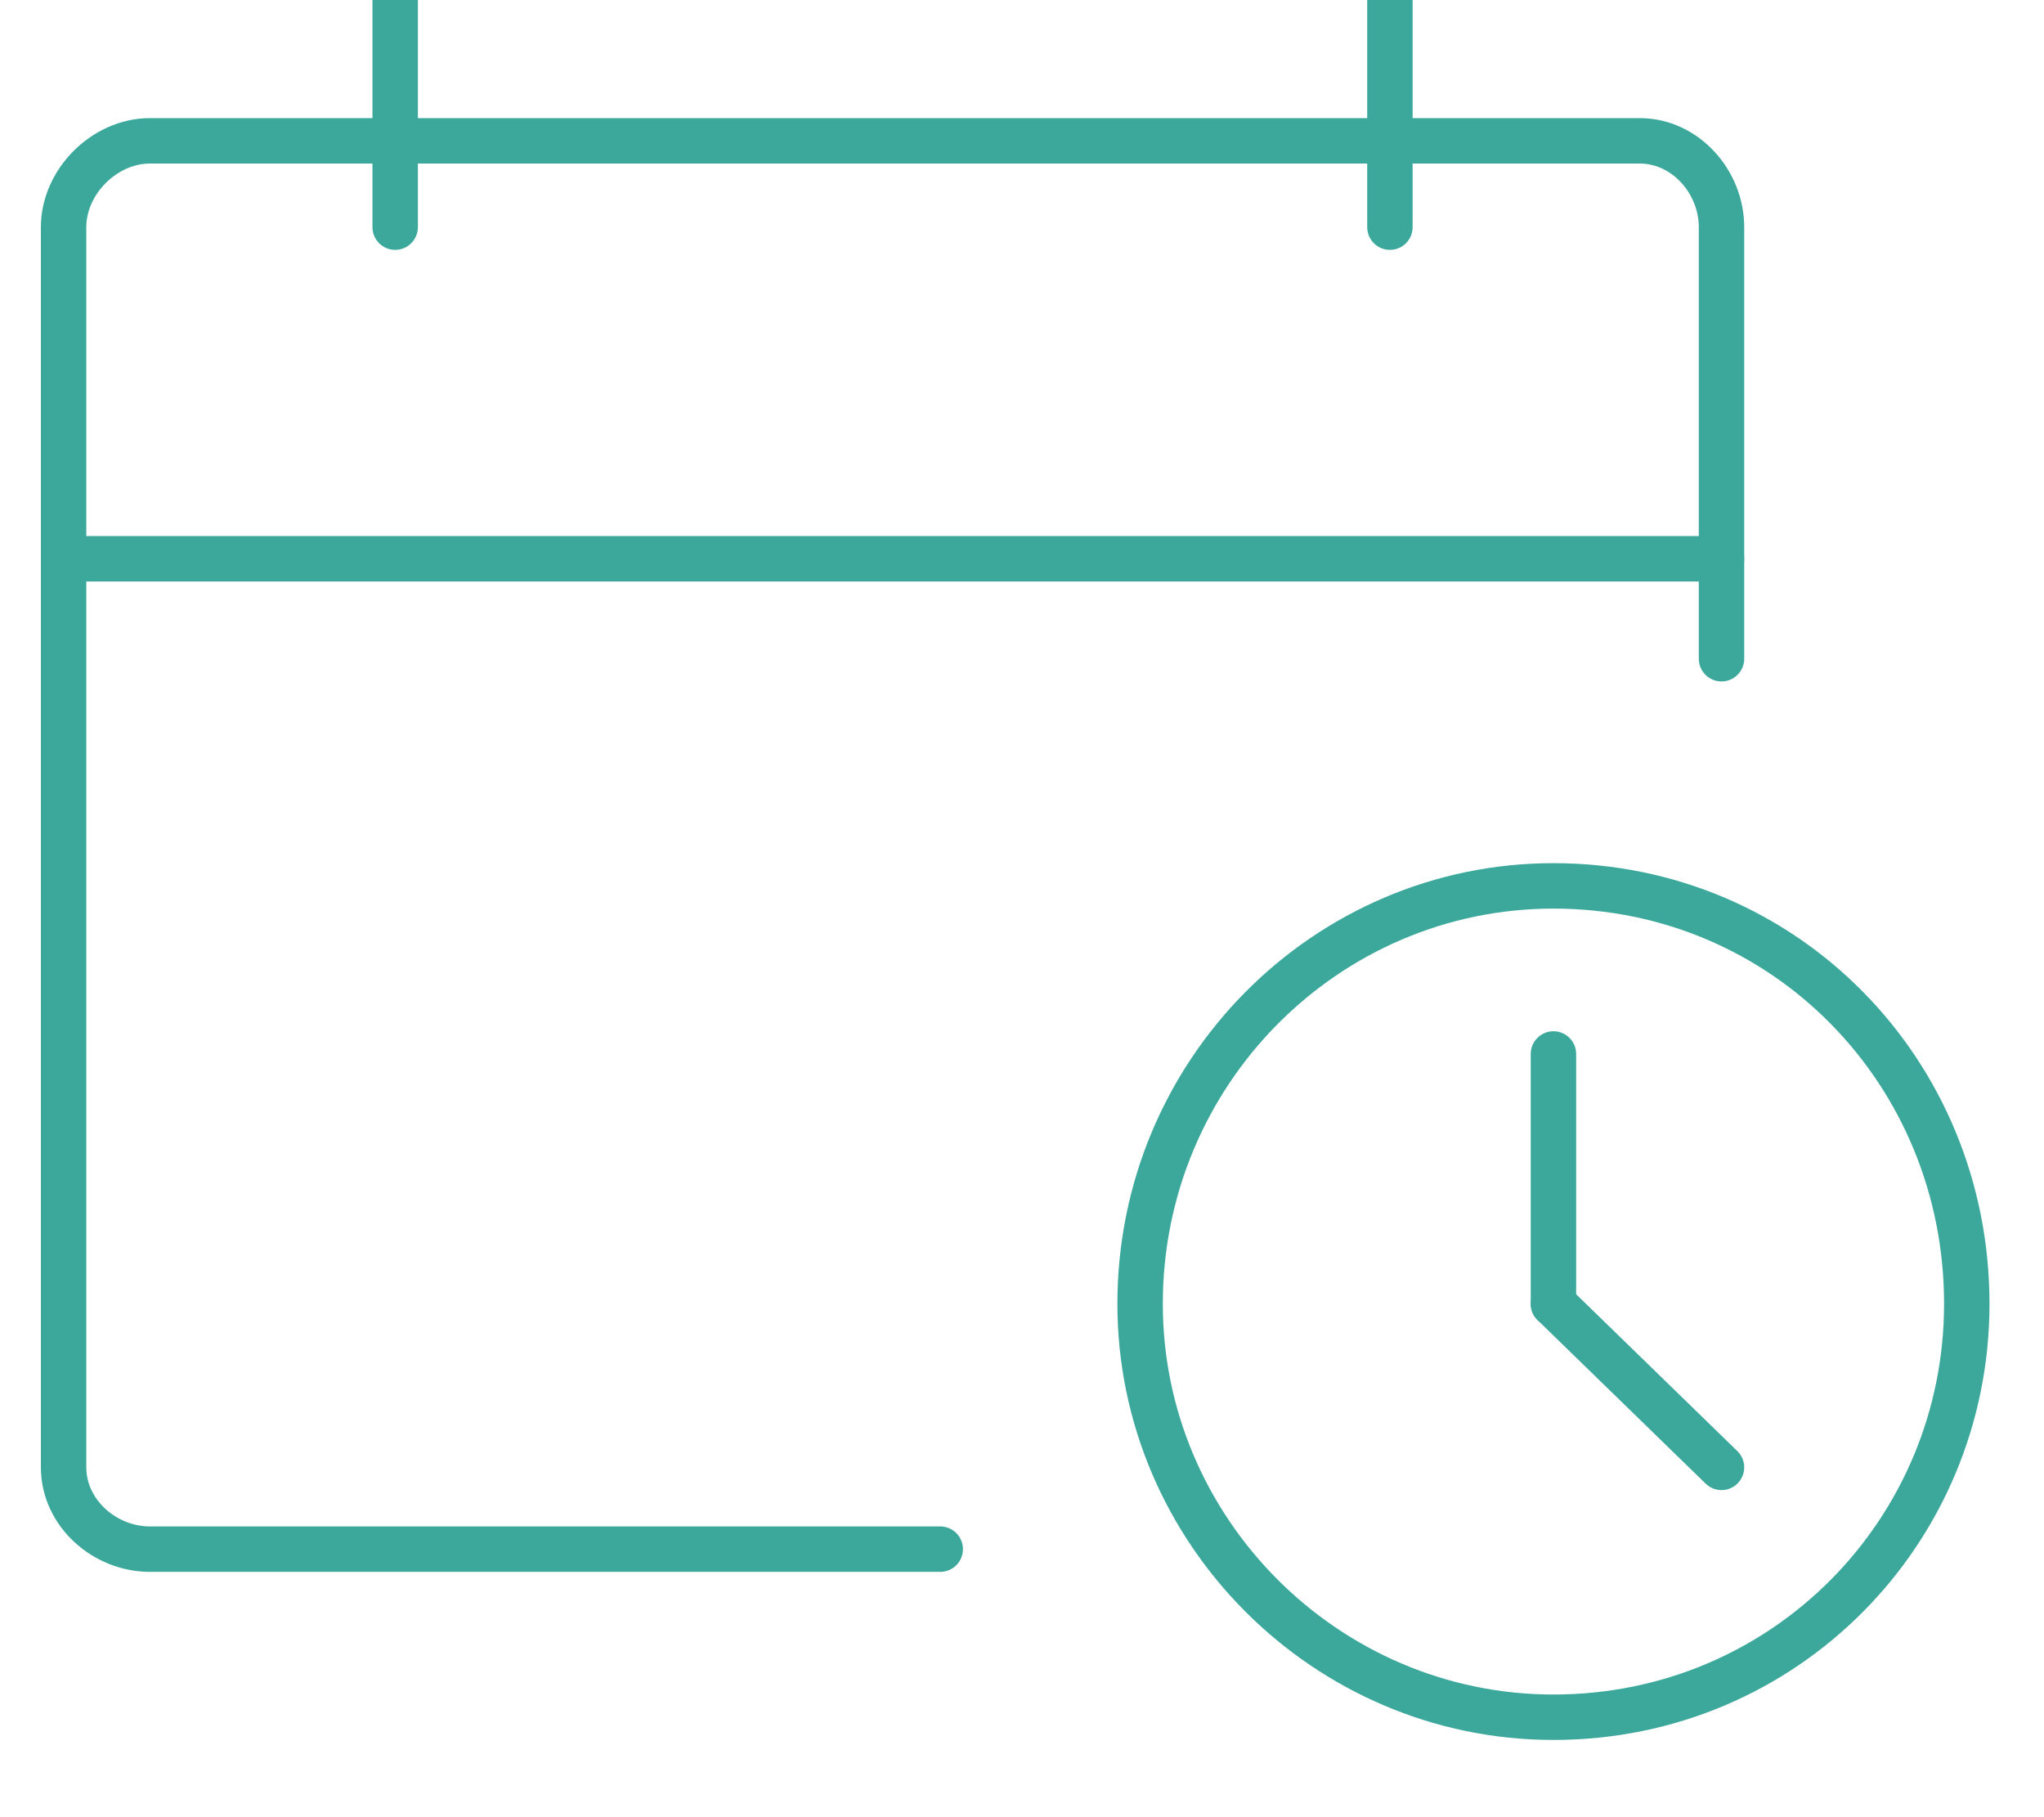 <svg version="1.2" xmlns="http://www.w3.org/2000/svg" viewBox="0 0 45 40" width="45" height="40">
	<title>icon_delivered-svg</title>
	<style>
		.s0 { fill: none;stroke: #3ba89b;stroke-linecap: round } 
	</style>
	<g id="&lt;Group&gt;">
		<g id="&lt;Group&gt;">
			<path id="&lt;Path&gt;" class="s0" d="m20.7 34.1h-17.4c-1 0-1.9-0.8-1.9-1.8v-27.3c0-1 0.9-1.9 1.9-1.9h32.8c1 0 1.8 0.9 1.8 1.9v9.5"/>
			<path id="&lt;Path&gt;" class="s0" d="m1.4 12.3h36.5"/>
			<path id="&lt;Path&gt;" class="s0" d="m8.7-0.5v5.5"/>
			<path id="&lt;Path&gt;" class="s0" d="m30.6-0.5v5.5"/>
		</g>
		<path id="&lt;Path&gt;" class="s0" d="m43.3 28.7c0 5-4 9.1-9.1 9.1-5 0-9.1-4.1-9.1-9.1 0-5.1 4.1-9.2 9.1-9.2 5.1 0 9.1 4.1 9.1 9.2z"/>
		<path id="&lt;Path&gt;" class="s0" d="m34.2 23.2v5.5"/>
		<path id="&lt;Path&gt;" class="s0" d="m37.9 32.3l-3.7-3.6"/>
	</g>
</svg>